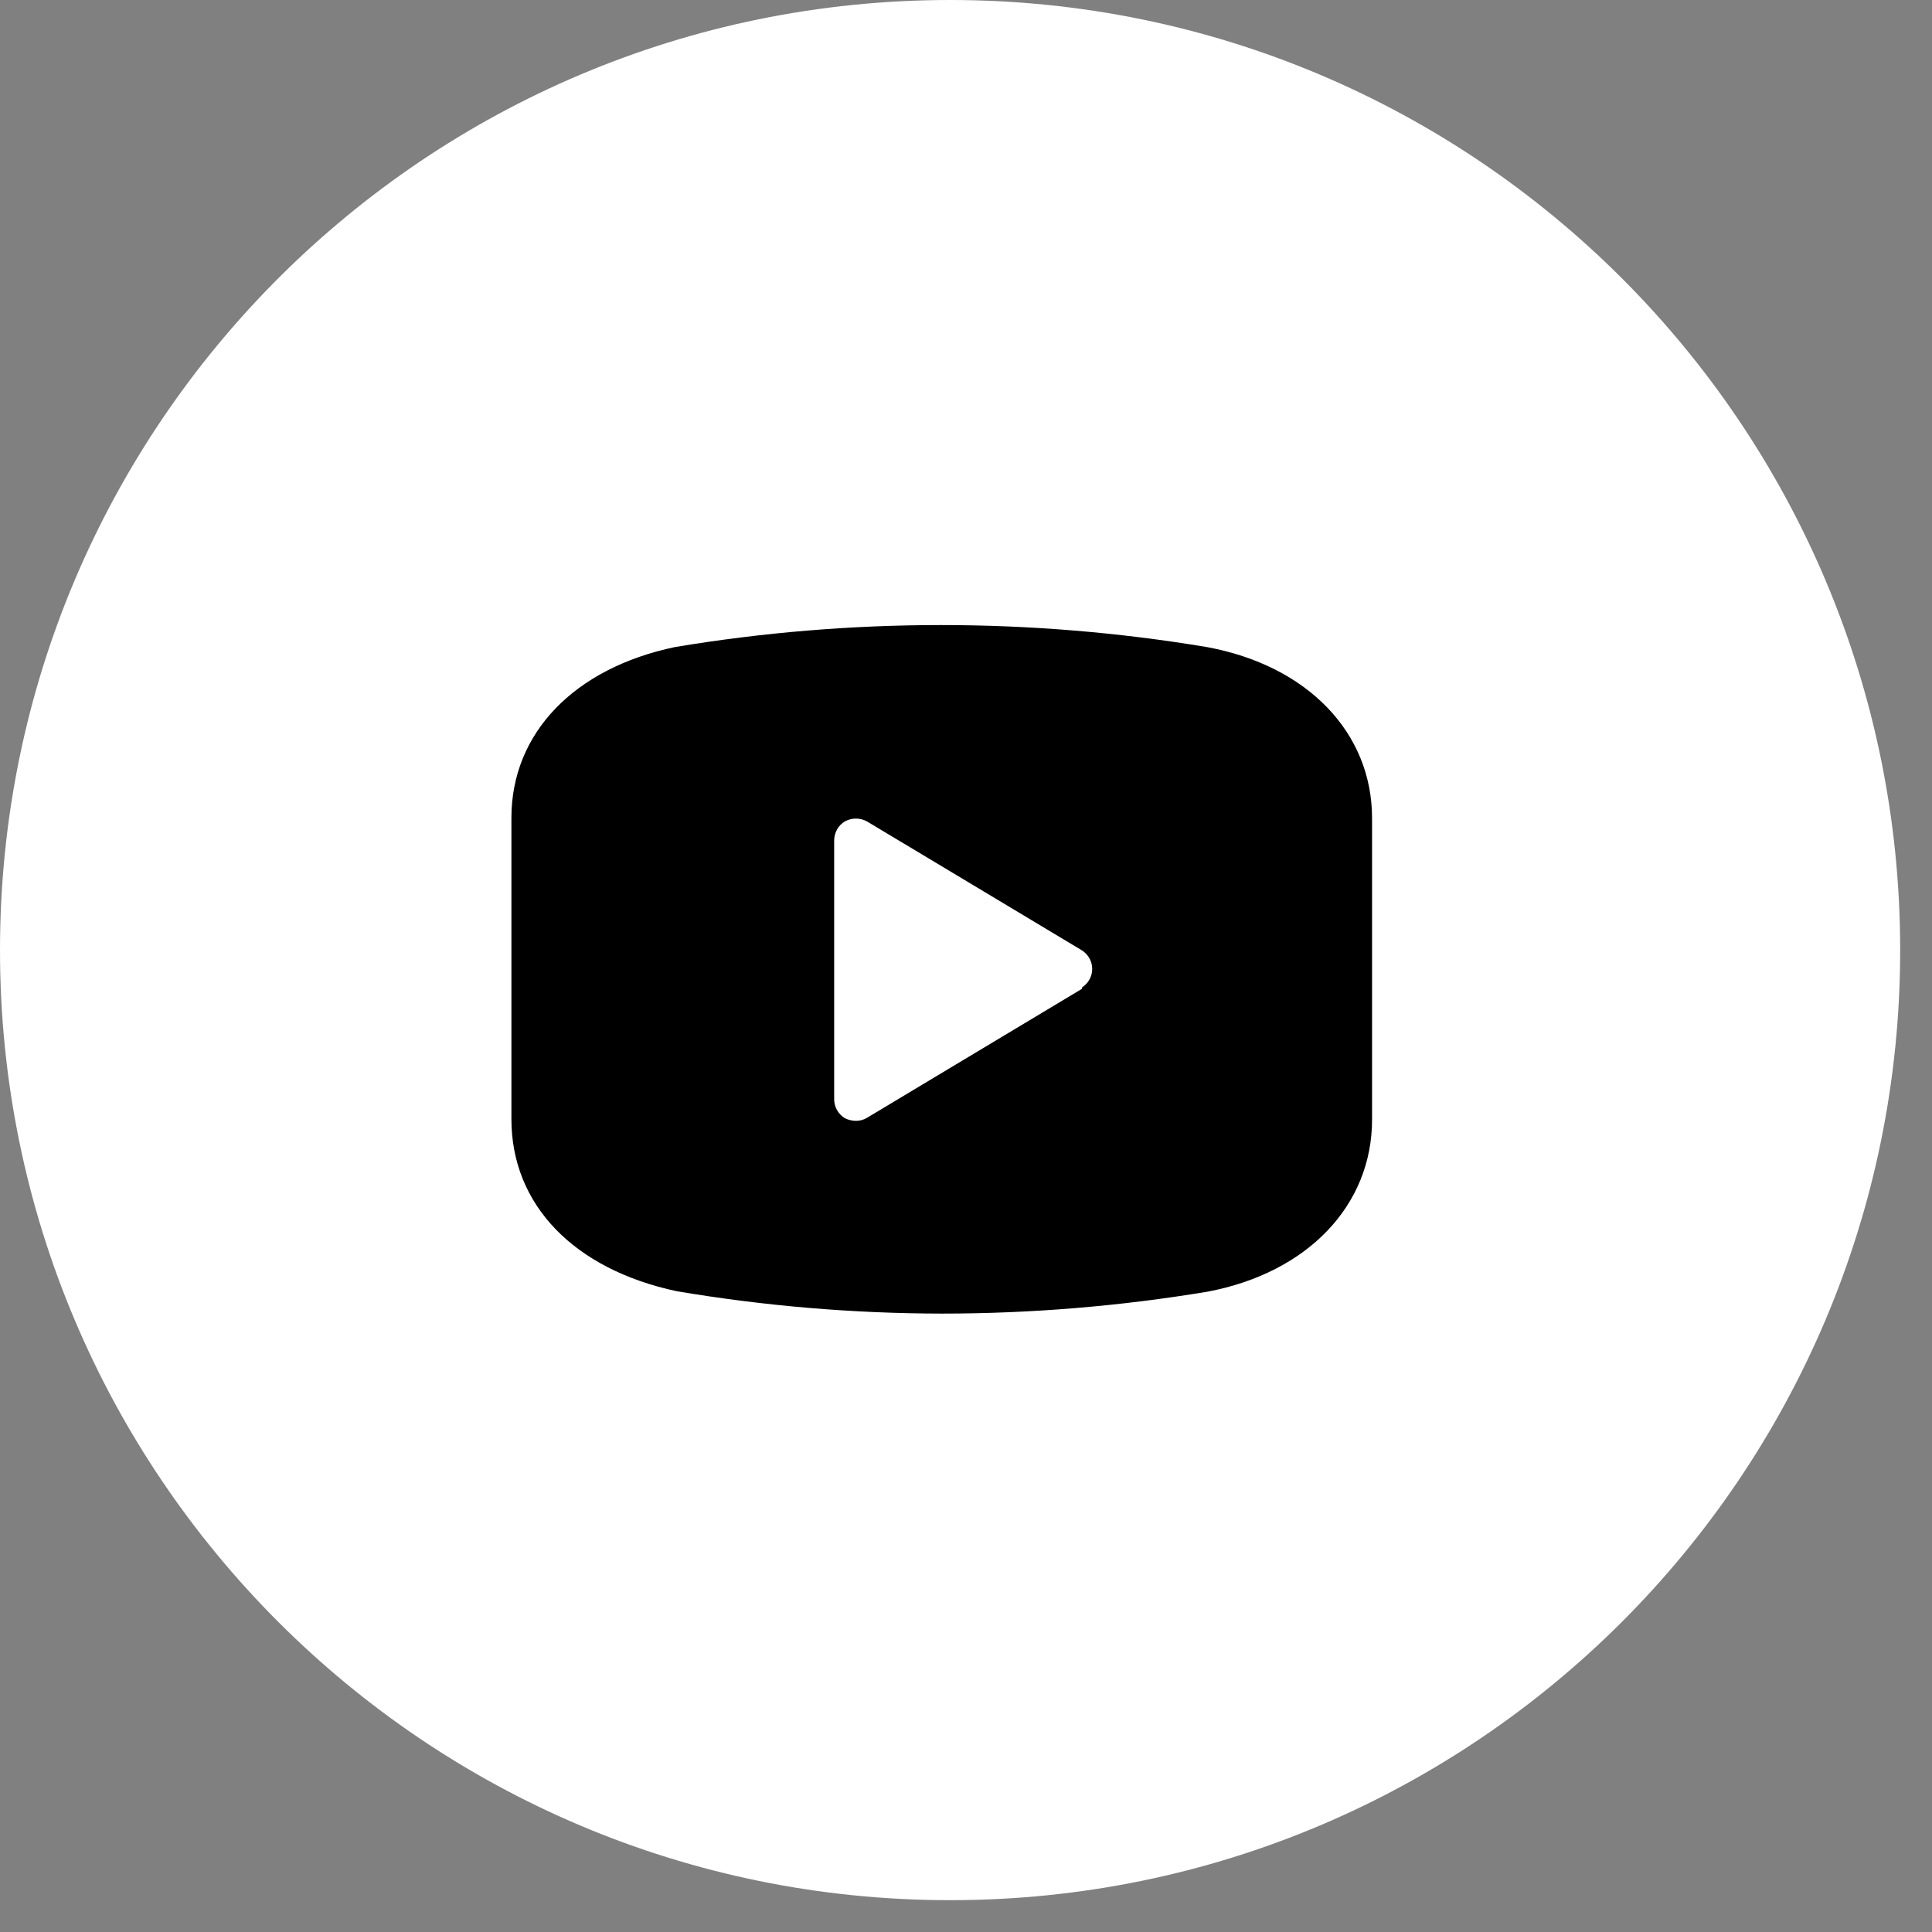 <svg width="34" height="34" viewBox="0 0 34 34" fill="none" xmlns="http://www.w3.org/2000/svg">
<rect x="0" y="0" width="34" height="34" fill="#808080" stroke="none"/>
<path d="M16.72 33.44C25.954 33.44 33.44 25.954 33.44 16.72C33.44 7.486 25.954 0 16.72 0C7.486 0 0 7.486 0 16.72C0 25.954 7.486 33.44 16.72 33.44Z" fill="white"/>
<path d="M19.043 17.4L15.257 19.672C15.198 19.708 15.127 19.726 15.059 19.725C14.993 19.723 14.928 19.708 14.869 19.679C14.748 19.605 14.675 19.473 14.68 19.331V14.788C14.682 14.65 14.753 14.524 14.869 14.455C14.99 14.389 15.134 14.389 15.256 14.455L19.042 16.726C19.153 16.798 19.221 16.92 19.221 17.052C19.221 17.183 19.153 17.306 19.042 17.377L19.043 17.4ZM21.238 11.387C18.14 10.871 14.977 10.871 11.879 11.387C10.106 11.758 9 12.901 9 14.393V19.694C9 21.208 10.106 22.338 11.908 22.723C13.45 22.983 15.01 23.115 16.573 23.117C18.141 23.117 19.706 22.988 21.253 22.731C23.011 22.398 24.146 21.215 24.146 19.702V14.4C24.146 12.893 23.011 11.713 21.238 11.387Z" fill="black"/>
</svg>
